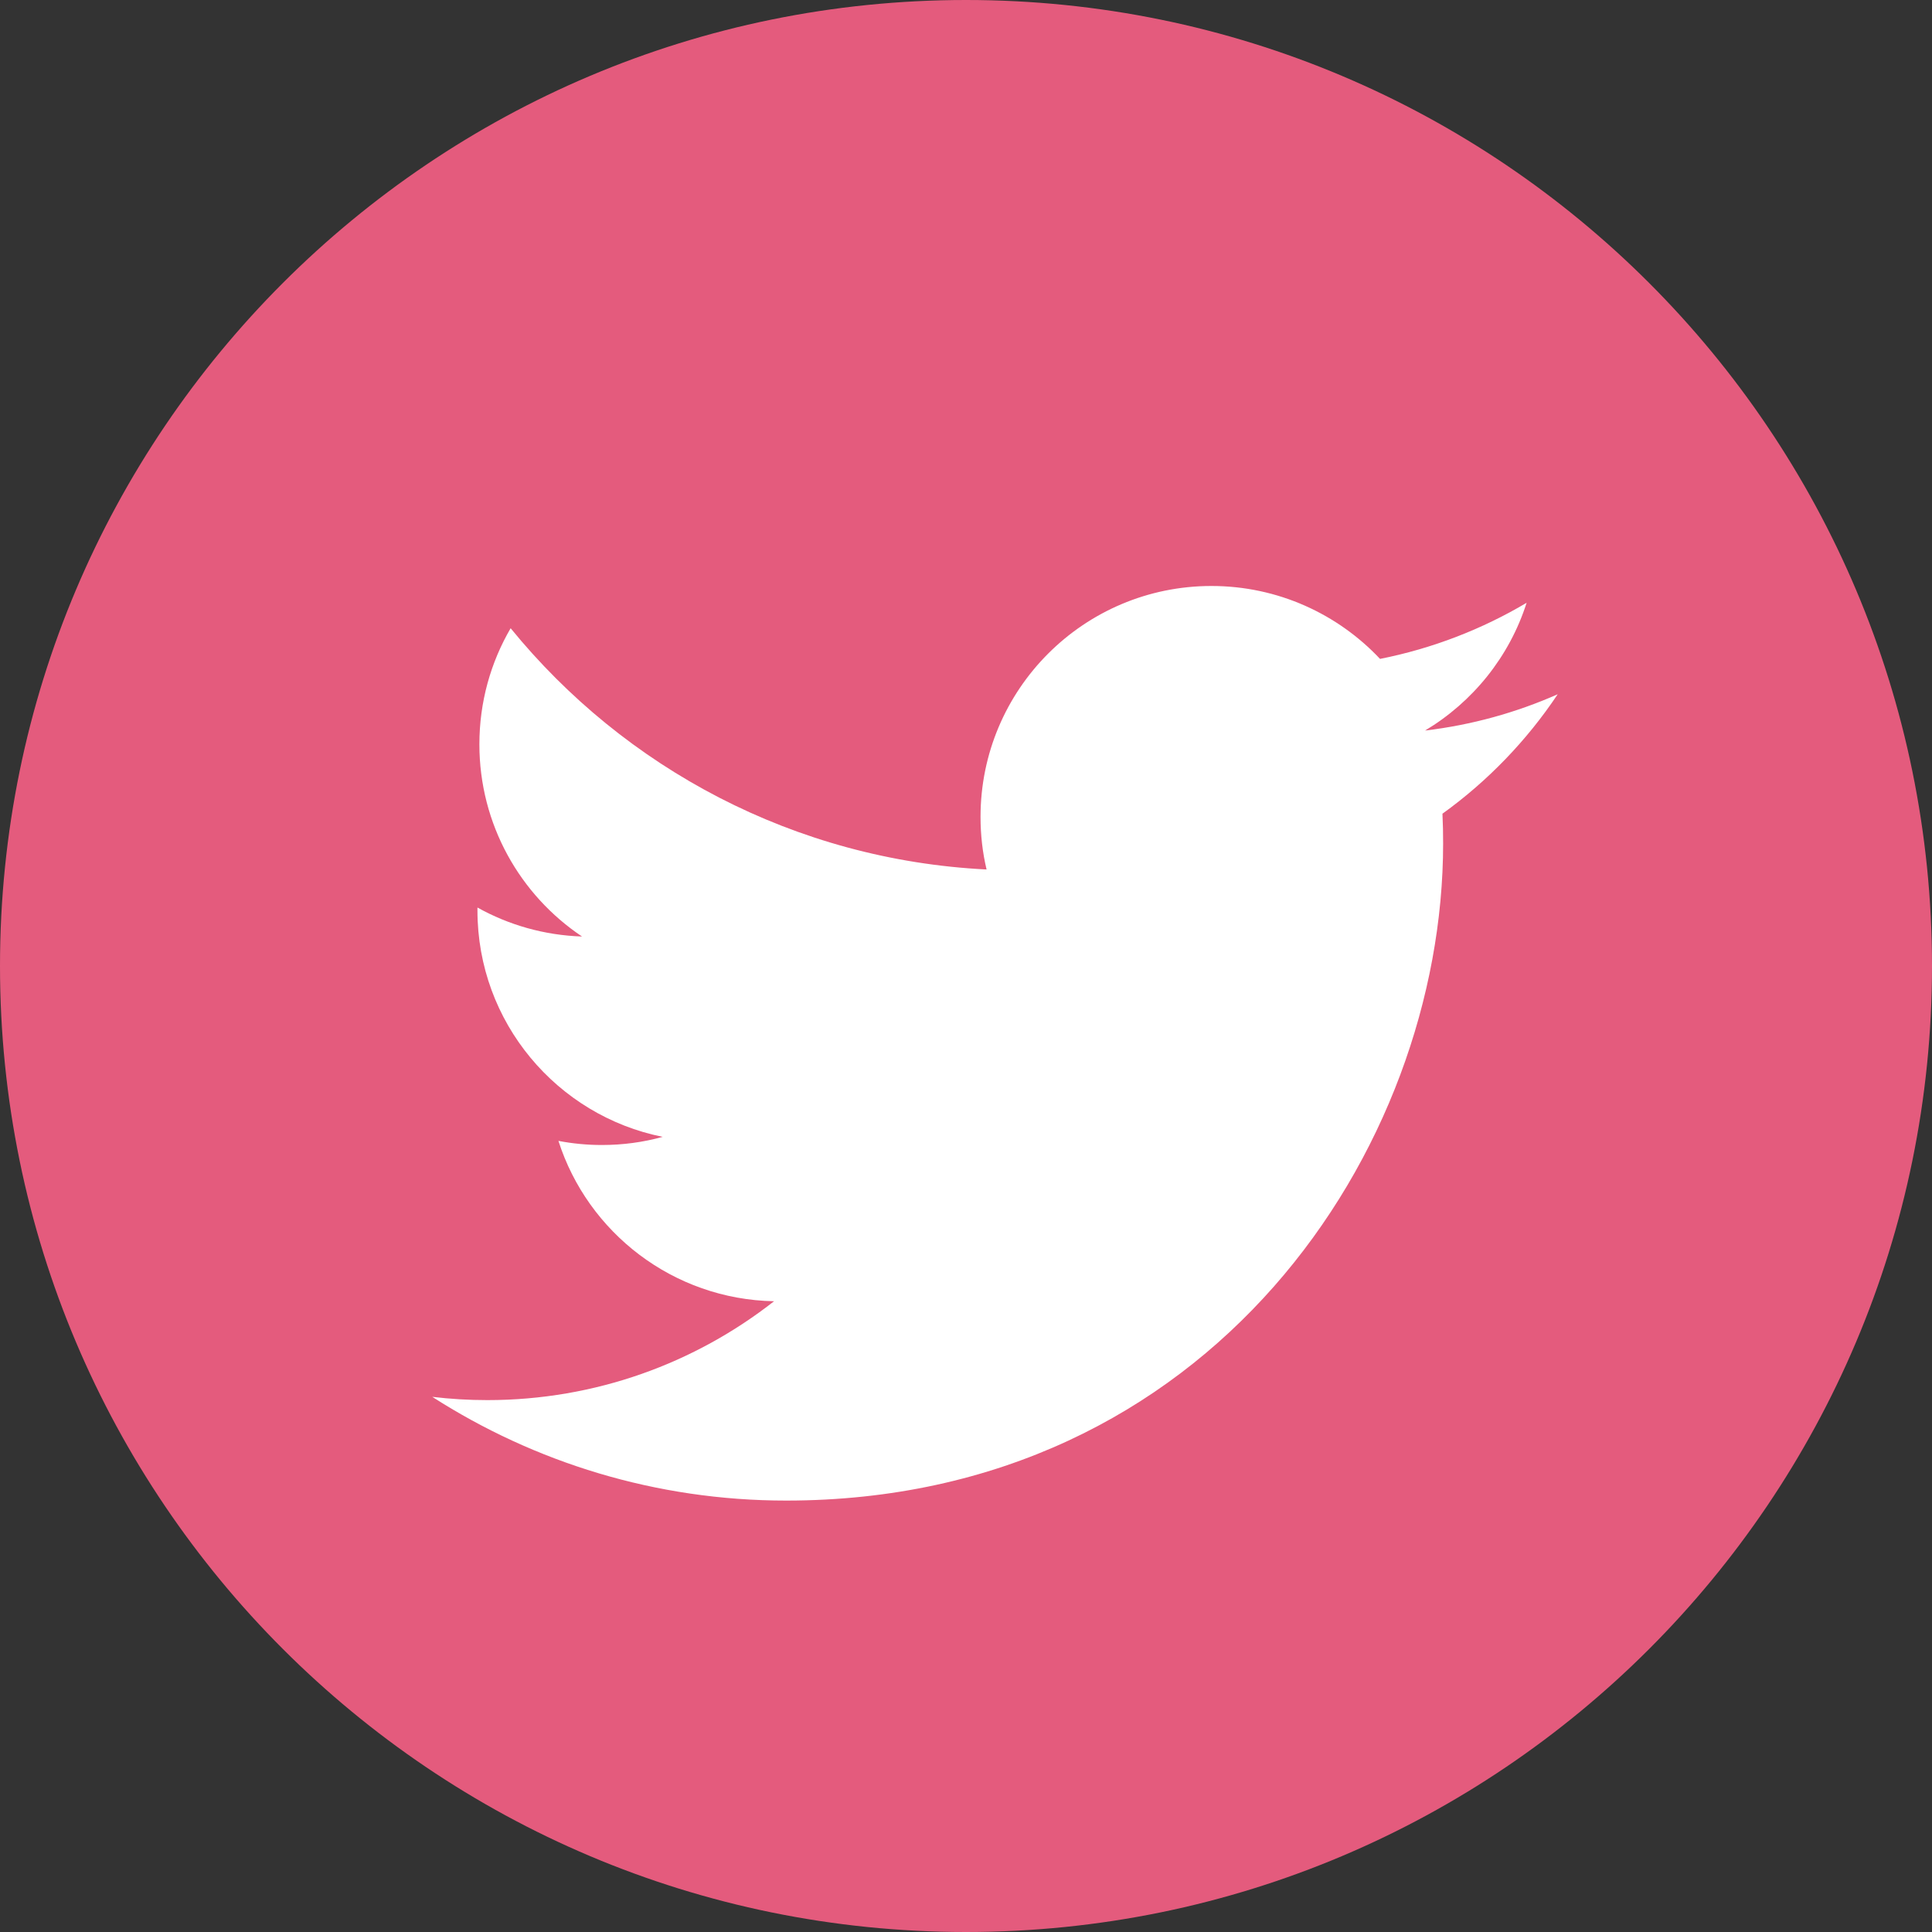 <?xml version="1.0" encoding="UTF-8"?>
<svg width="23px" height="23px" viewBox="0 0 23 23" version="1.1" xmlns="http://www.w3.org/2000/svg" xmlns:xlink="http://www.w3.org/1999/xlink">
    <rect x="0" y="0" width="23" height="23" fill="#333333" stroke="none"/>
    <!-- Generator: Sketch 52.6 (67491) - http://www.bohemiancoding.com/sketch -->
    <title>Group 5</title>
    <desc>Created with Sketch.</desc>
    <g id="Page-1" stroke="none" stroke-width="1" fill="none" fill-rule="evenodd">
        <g id="Desktop-HD" transform="translate(-706, -67)">
            <g id="Group-5" transform="translate(706, 67)">
                <path d="M23,11.5 C23,17.851 17.852,23 11.5,23 C5.149,23 0,17.851 0,11.5 C0,5.148 5.149,0 11.5,0 C17.852,0 23,5.148 23,11.5" id="Fill-1" fill="#E45B7D"></path>
                <path d="M18.544,8.265 C18.051,8.483 17.521,8.631 16.965,8.697 C17.533,8.357 17.969,7.819 18.174,7.176 C17.643,7.491 17.054,7.72 16.429,7.844 C15.927,7.31 15.212,6.976 14.422,6.976 C12.904,6.976 11.673,8.206 11.673,9.725 C11.673,9.94 11.697,10.15 11.745,10.351 C9.46,10.237 7.435,9.143 6.079,7.479 C5.842,7.885 5.707,8.357 5.707,8.861 C5.707,9.814 6.192,10.656 6.929,11.149 C6.478,11.134 6.055,11.011 5.684,10.804 L5.684,10.839 C5.684,12.171 6.632,13.282 7.889,13.534 C7.658,13.598 7.415,13.631 7.165,13.631 C6.988,13.631 6.815,13.614 6.648,13.582 C6.997,14.673 8.012,15.468 9.215,15.491 C8.274,16.228 7.09,16.668 5.801,16.668 C5.58,16.668 5.361,16.655 5.146,16.629 C6.362,17.409 7.807,17.864 9.359,17.864 C14.415,17.864 17.18,13.676 17.18,10.042 C17.18,9.924 17.178,9.805 17.172,9.687 C17.71,9.3 18.176,8.816 18.544,8.265" id="Fill-3" fill="#FFFFFF"></path>
            </g>
        </g>
    </g>
</svg>